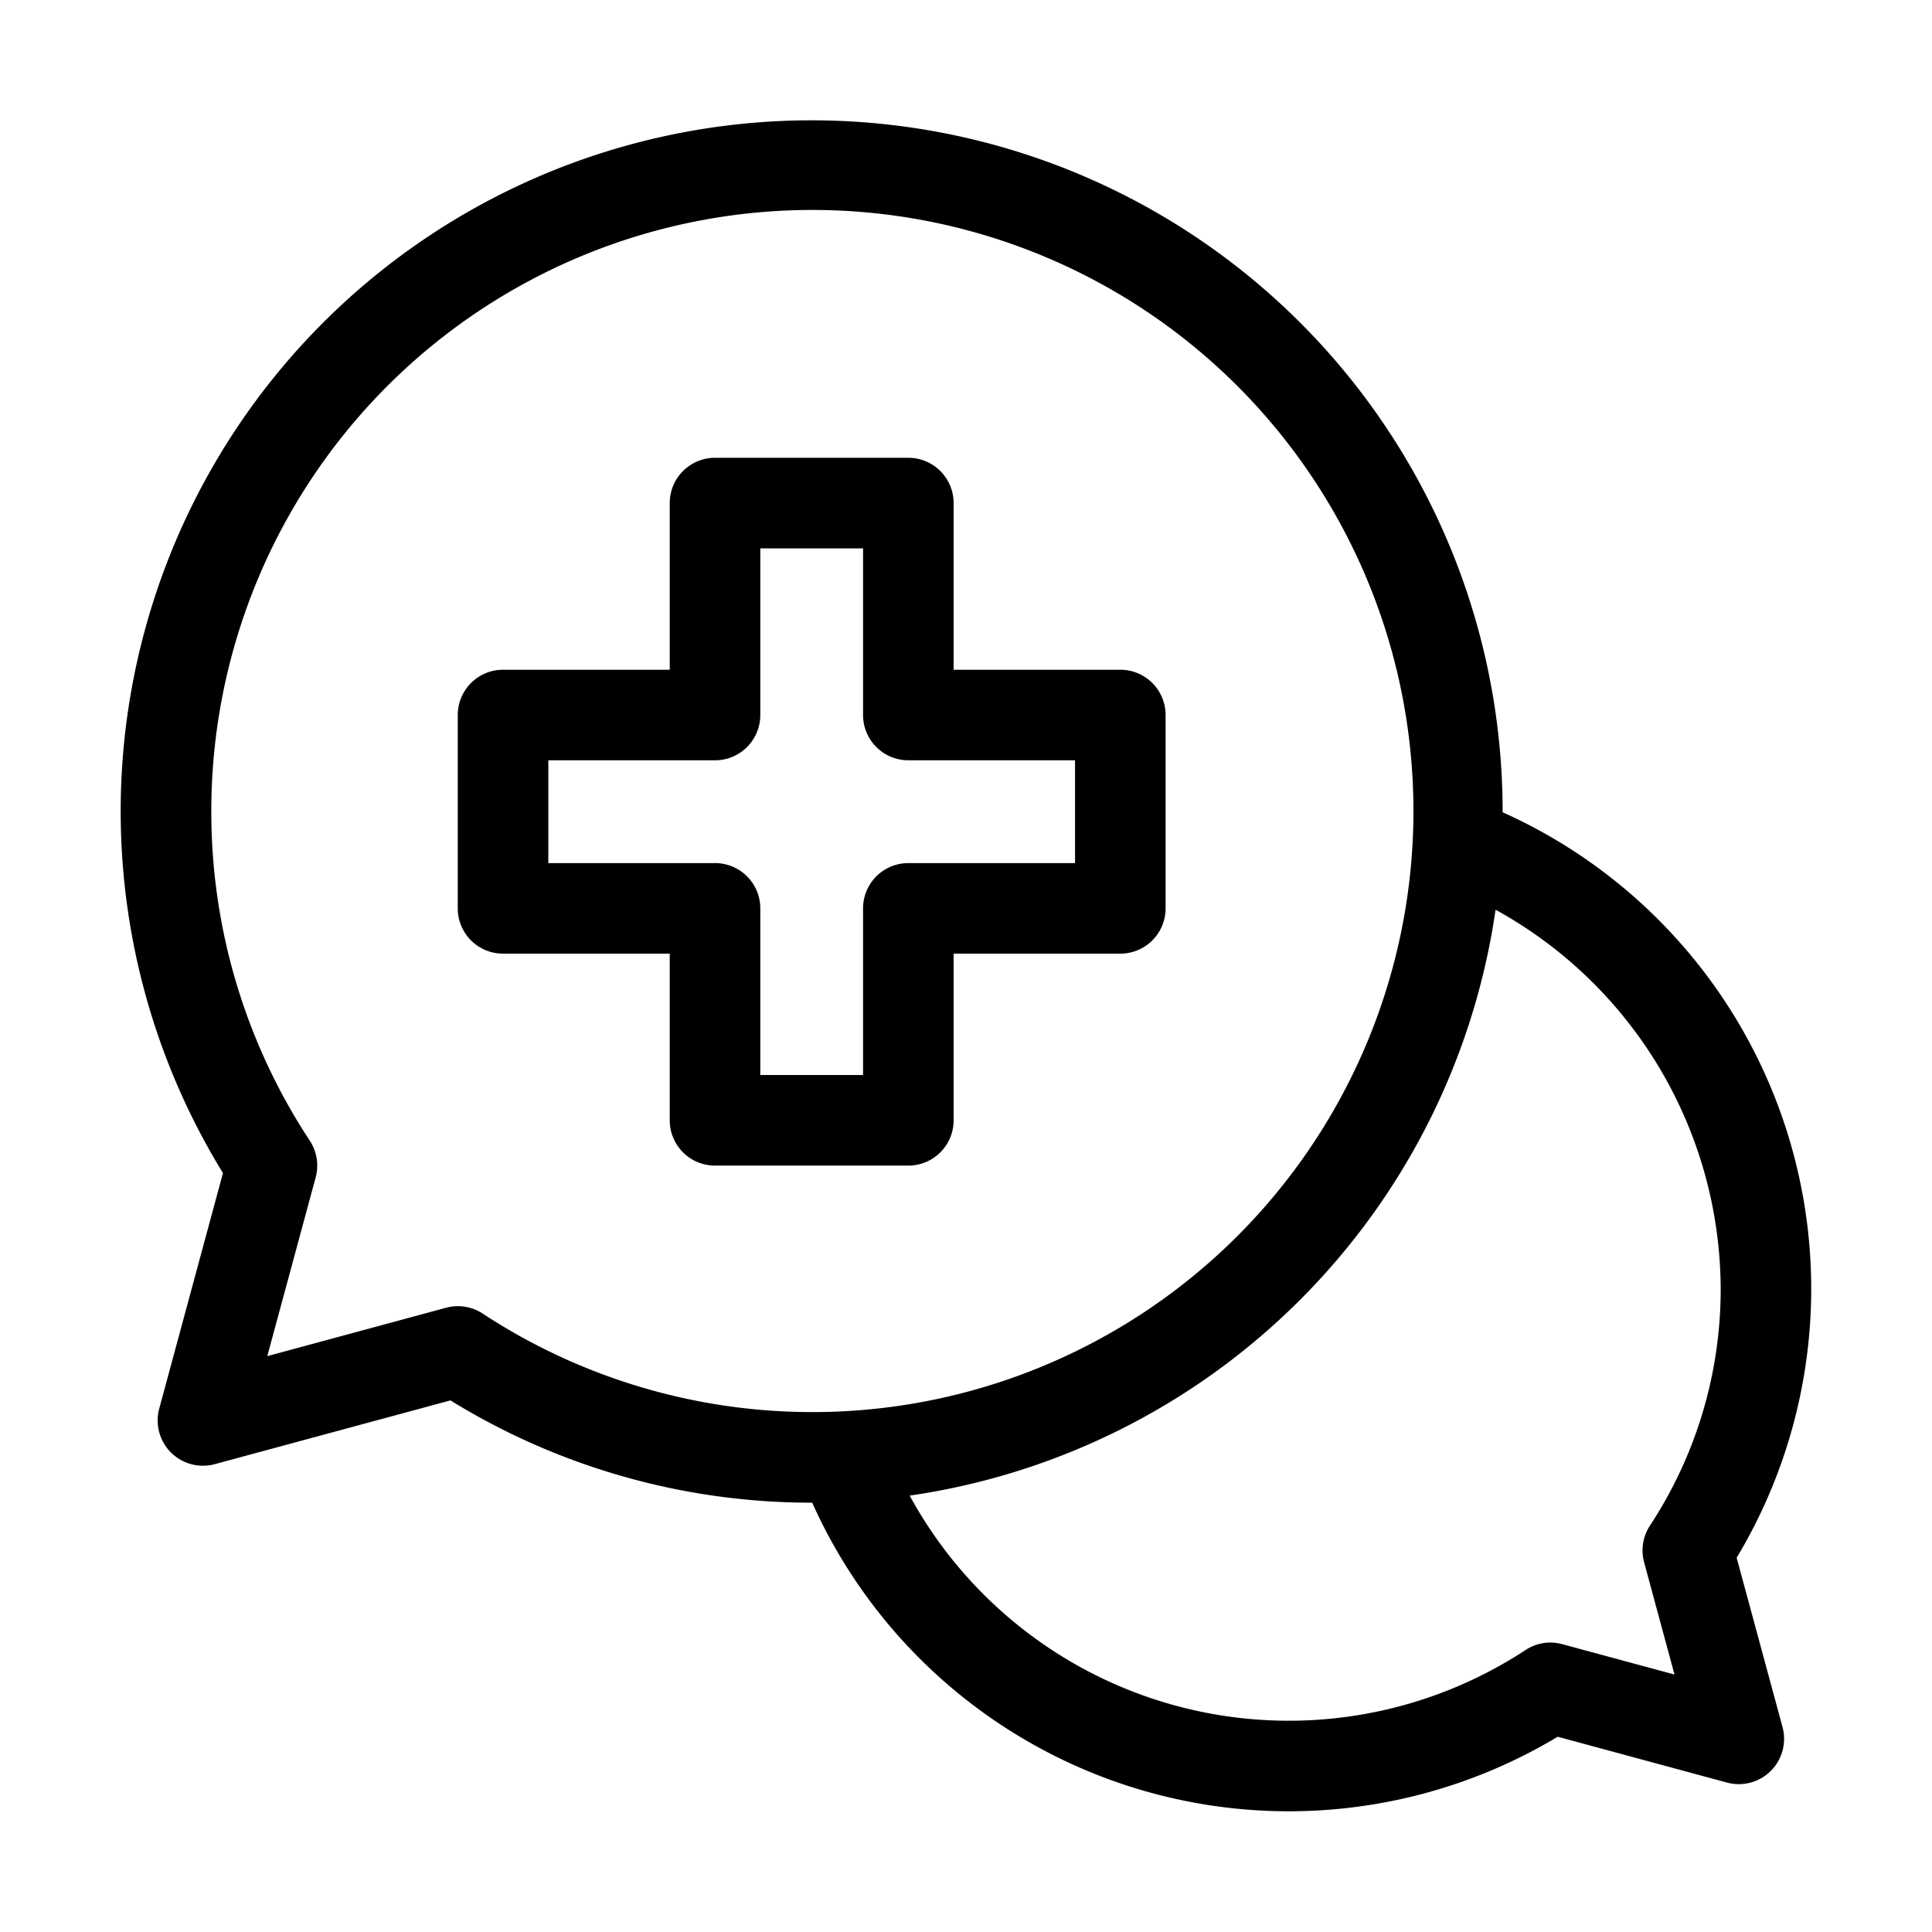 <svg xmlns="http://www.w3.org/2000/svg" id="Layer_2" height="512" viewBox="0 0 64 64" width="512" data-name="Layer 2"><path d="m5.275 46.662a1.5 1.5 0 0 0 1.84 1.84l7.806-2.112a22.776 22.776 0 0 0 11.968 3.388l.016-0a17.303 17.303 0 0 0 24.696 7.754l5.607 1.518a1.5 1.5 0 0 0 1.84-1.84l-1.519-5.607a17.302 17.302 0 0 0 -7.753-24.696l0-.016a22.889 22.889 0 1 0 -42.39 11.968zm51.725-3.967a14.253 14.253 0 0 1 -2.343 7.842 1.504 1.504 0 0 0 -.194 1.215l1.007 3.719-3.719-1.006a1.49 1.49 0 0 0 -1.215.194 14.303 14.303 0 0 1 -20.402-5.115 22.934 22.934 0 0 0 19.409-19.408 14.387 14.387 0 0 1 7.457 12.559zm-50-15.806a19.911 19.911 0 1 1 8.99 16.626 1.496 1.496 0 0 0 -1.215-.194l-5.921 1.603 1.603-5.921a1.504 1.504 0 0 0 -.194-1.215 19.8 19.8 0 0 1 -3.263-10.898z"></path><path d="m16.664 31.591h5.522v5.521a1.5 1.5 0 0 0 1.5 1.5h6.404a1.5 1.5 0 0 0 1.5-1.5v-5.521h5.522a1.5 1.5 0 0 0 1.5-1.5v-6.405a1.5 1.5 0 0 0 -1.5-1.5h-5.522v-5.521a1.5 1.5 0 0 0 -1.5-1.5h-6.404a1.5 1.5 0 0 0 -1.5 1.5v5.521h-5.522a1.5 1.5 0 0 0 -1.5 1.5v6.405a1.5 1.5 0 0 0 1.5 1.5zm1.5-6.405h5.522a1.5 1.5 0 0 0 1.5-1.5v-5.521h3.404v5.521a1.5 1.5 0 0 0 1.5 1.5h5.522v3.405h-5.522a1.5 1.5 0 0 0 -1.5 1.5v5.521h-3.404v-5.521a1.5 1.5 0 0 0 -1.5-1.5h-5.522z"></path></svg>